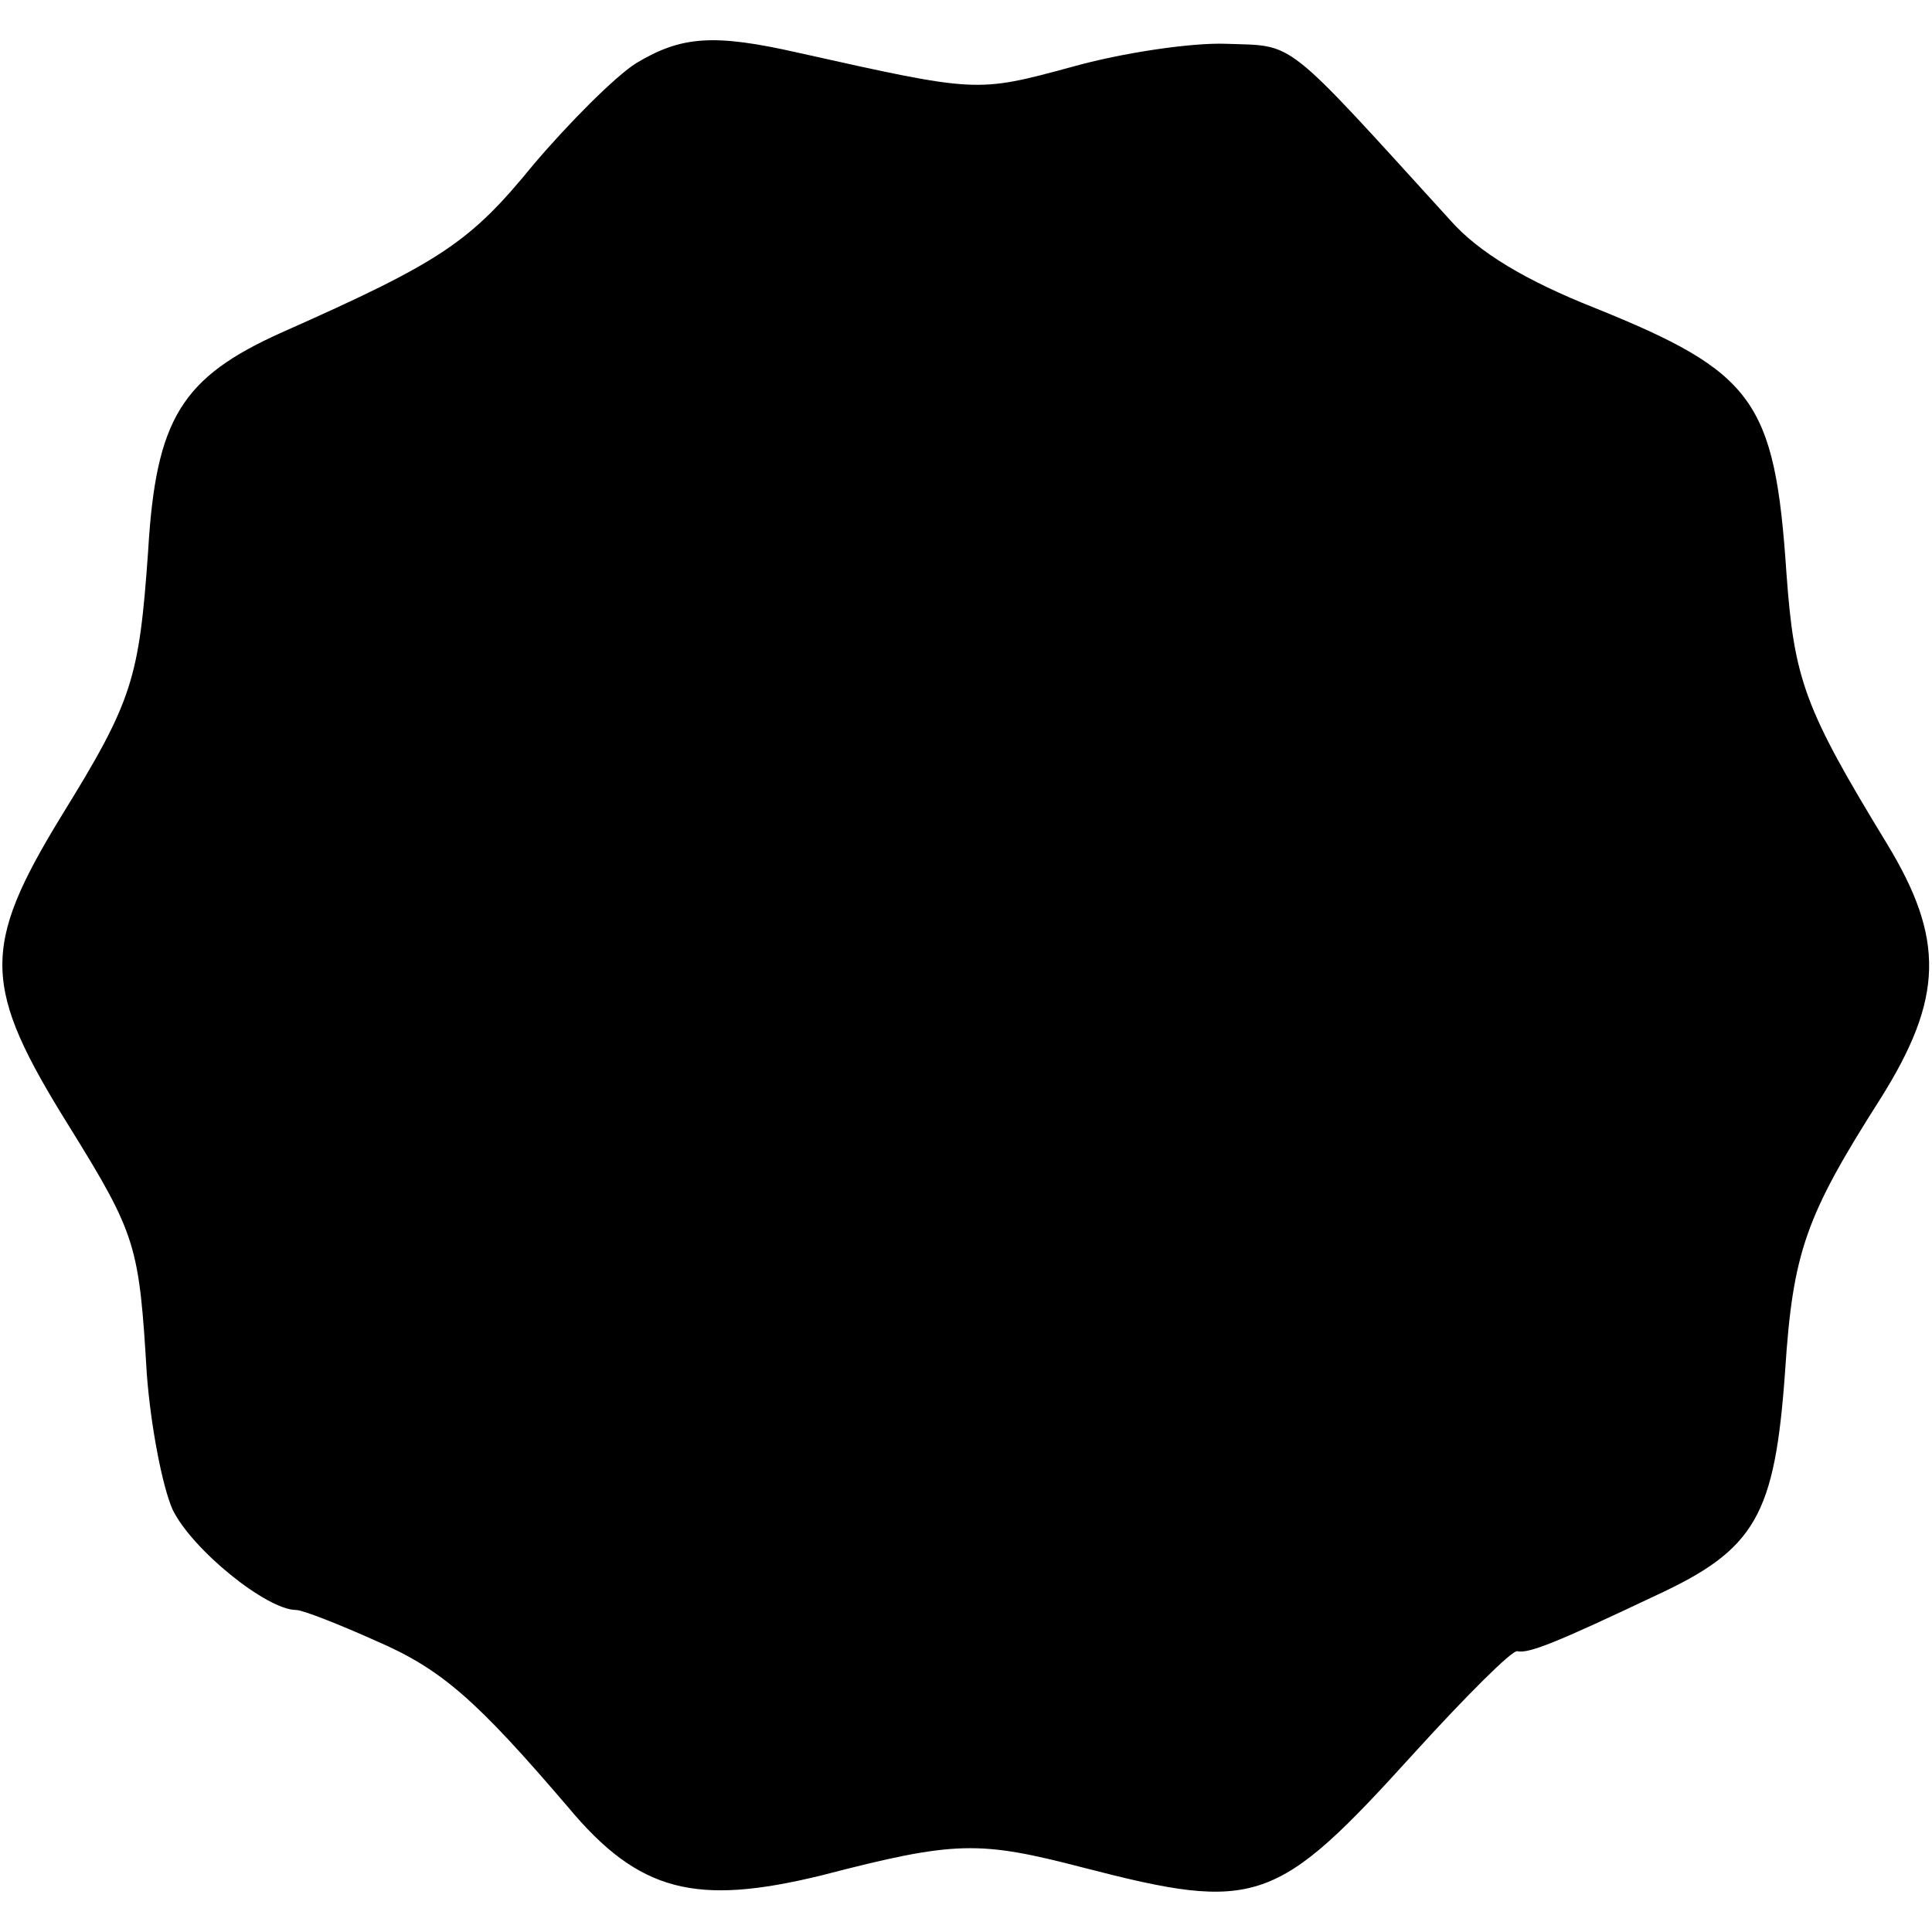<?xml version="1.0" standalone="no"?>
<!DOCTYPE svg PUBLIC "-//W3C//DTD SVG 20010904//EN"
 "http://www.w3.org/TR/2001/REC-SVG-20010904/DTD/svg10.dtd">
<svg version="1.0" xmlns="http://www.w3.org/2000/svg"
 width="150pt" height="150pt" viewBox="0 0 150 150"
 preserveAspectRatio="xMidYMid meet">
<g transform="translate(0,150) scale(0.1,-0.1)"
fill="#000000" stroke="none">
<path d="M494 1451 c-16 -10 -52 -46 -80 -79 -49 -60 -71 -75 -195 -130 -78
-35 -98 -67 -104 -170 -7 -99 -12 -116 -67 -205 -63 -103 -62 -133 6 -242 52
-84 54 -92 60 -192 3 -40 12 -87 20 -105 15 -31 73 -78 96 -78 5 0 33 -11 62
-24 51 -22 78 -46 149 -129 55 -66 99 -77 197 -53 104 27 122 27 203 6 135
-35 150 -29 257 89 40 44 76 80 80 79 9 -2 31 7 107 43 78 36 93 62 101 175 6
92 16 120 74 211 49 78 50 124 5 198 -64 105 -72 127 -78 210 -9 134 -25 156
-149 206 -53 21 -90 43 -112 68 -131 144 -120 135 -174 137 -27 1 -81 -7 -120
-18 -74 -20 -73 -20 -212 11 -66 15 -91 13 -126 -8z"/>
</g>
</svg>
